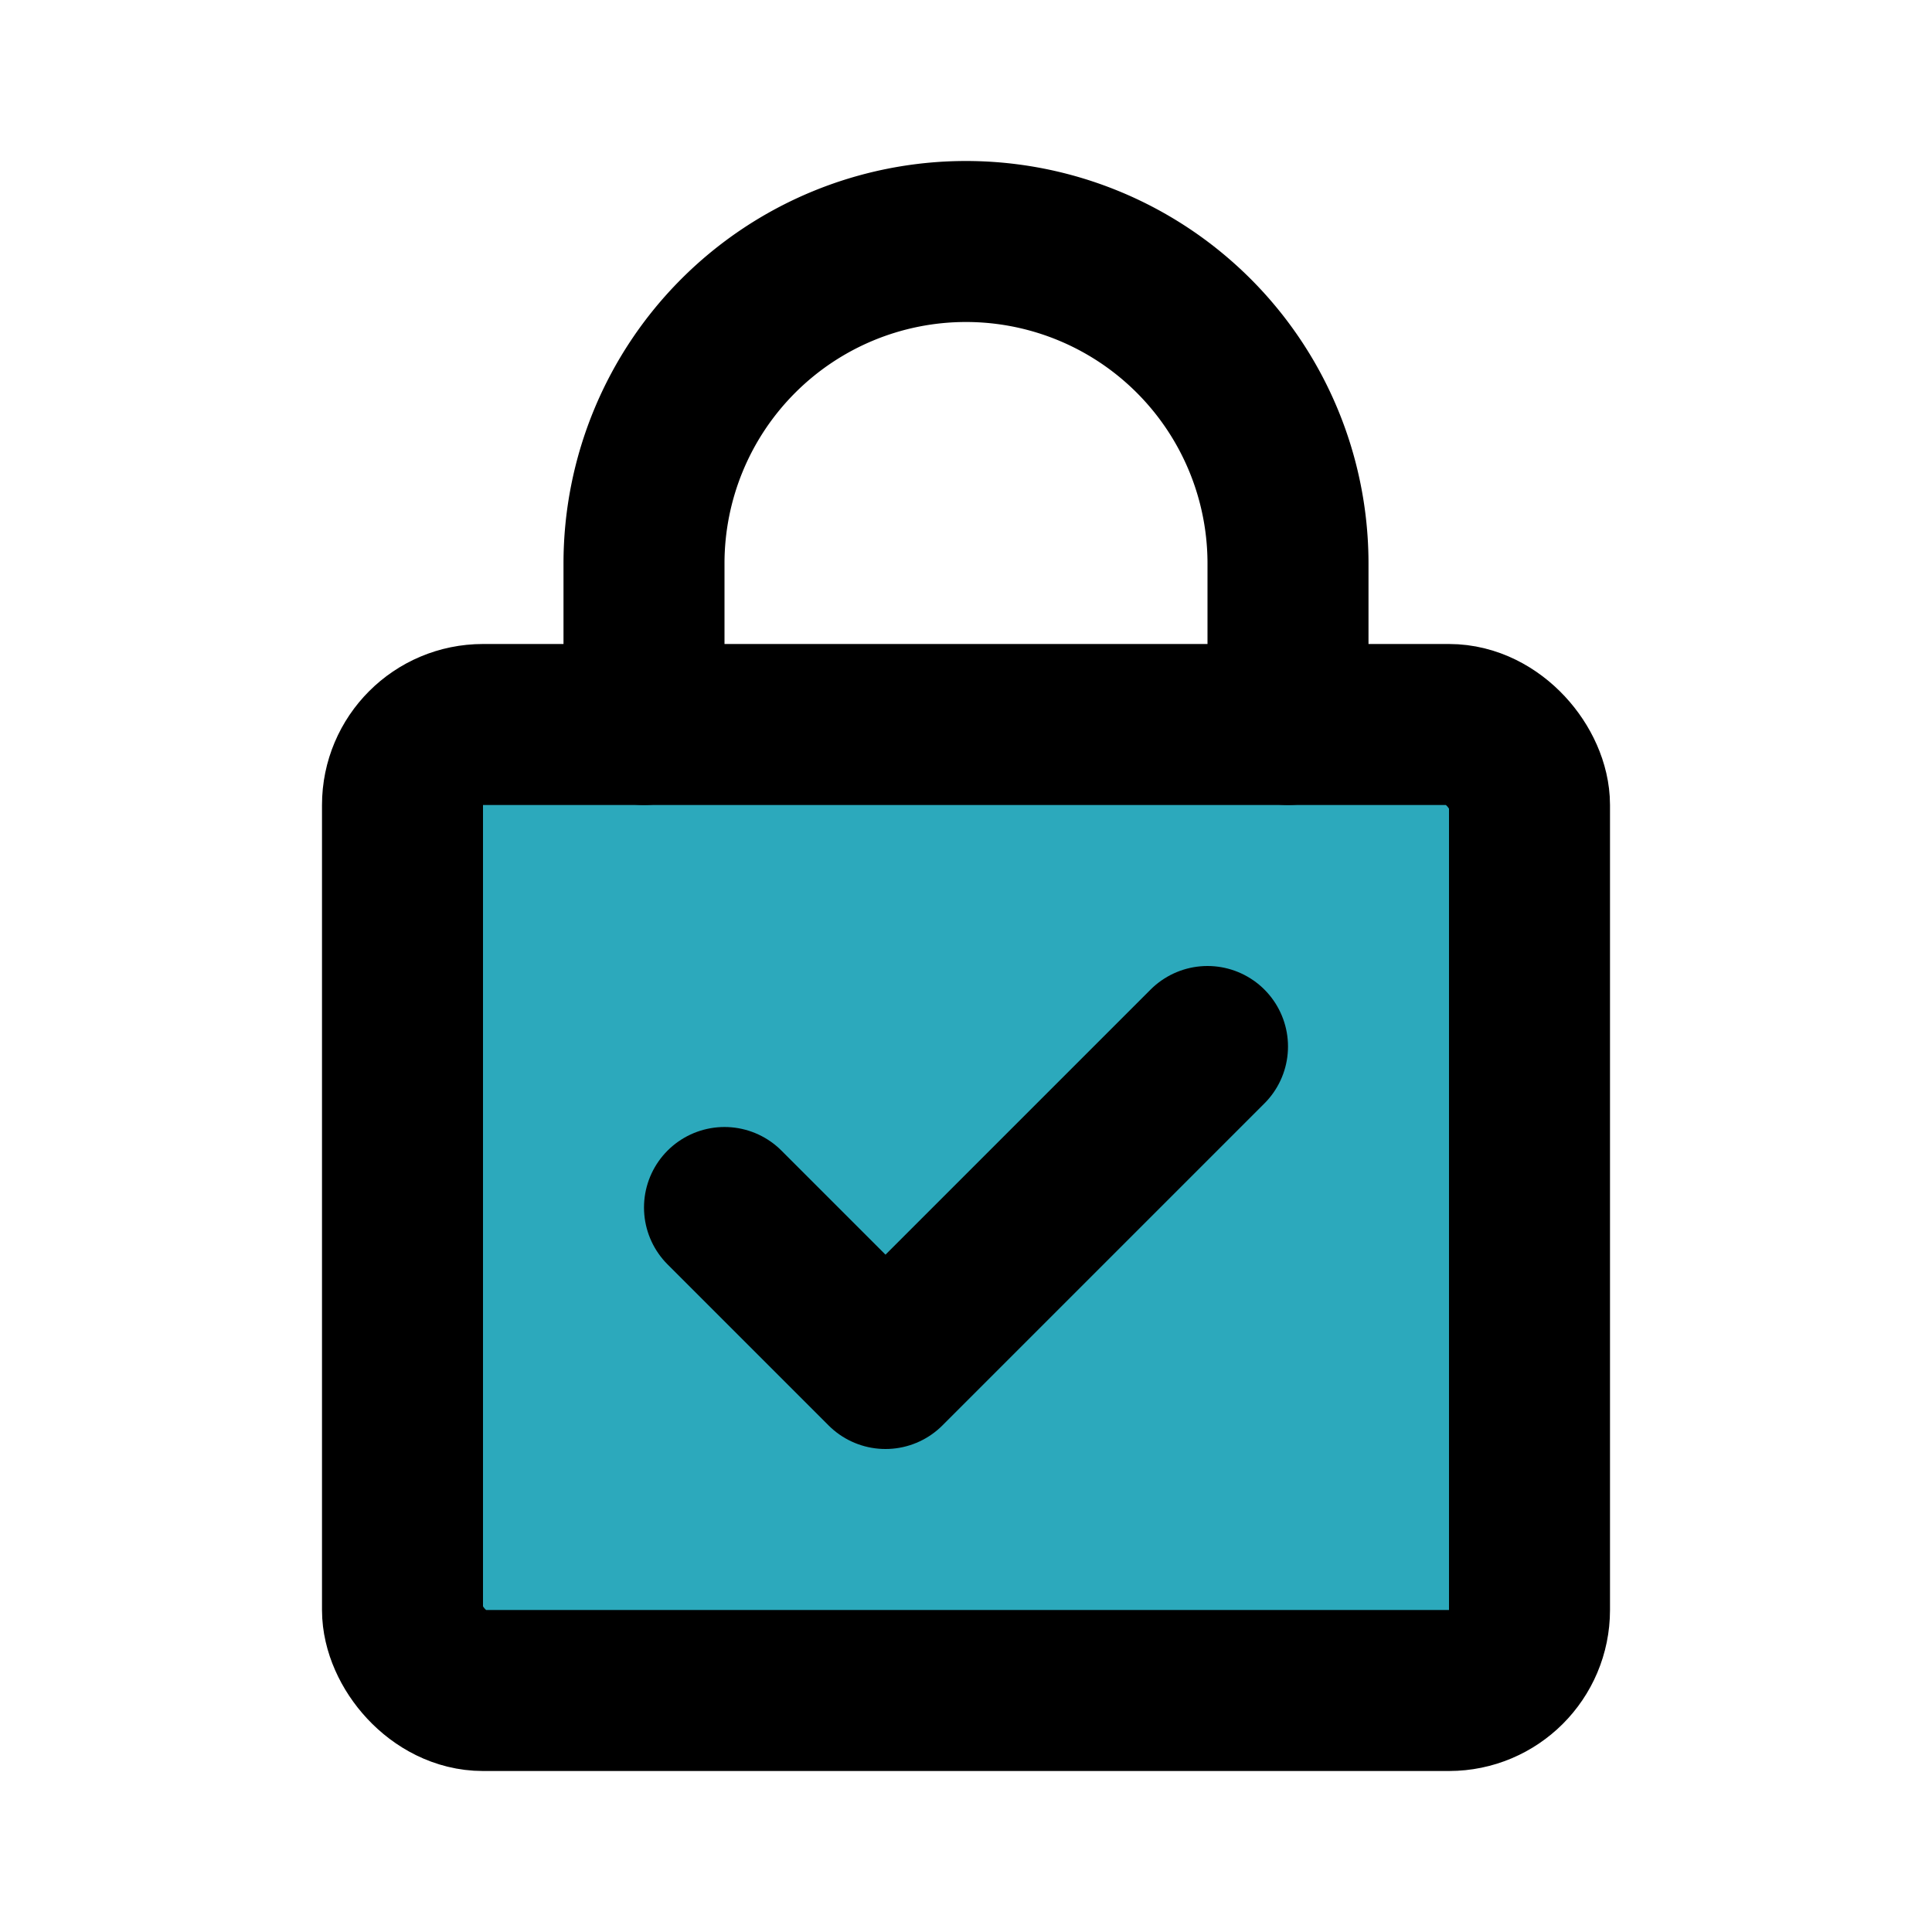 <svg xmlns="http://www.w3.org/2000/svg" width="800" height="800" class="icon flat-line" data-name="Flat Line" viewBox="0 0 24 24"><rect width="14" height="12" x="5" y="9" rx="1" style="fill:#2ca9bc;stroke-width:2"/><path d="m9 15 2 2 4-4" style="fill:none;stroke:#000;stroke-linecap:round;stroke-linejoin:round;stroke-width:2"/><rect width="14" height="12" x="5" y="9" data-name="primary" rx="1" style="fill:none;stroke:#000;stroke-linecap:round;stroke-linejoin:round;stroke-width:2"/><path d="M16 9V7a4 4 0 0 0-4-4h0a4 4 0 0 0-4 4v2" data-name="primary" style="fill:none;stroke:#000;stroke-linecap:round;stroke-linejoin:round;stroke-width:2"/></svg>